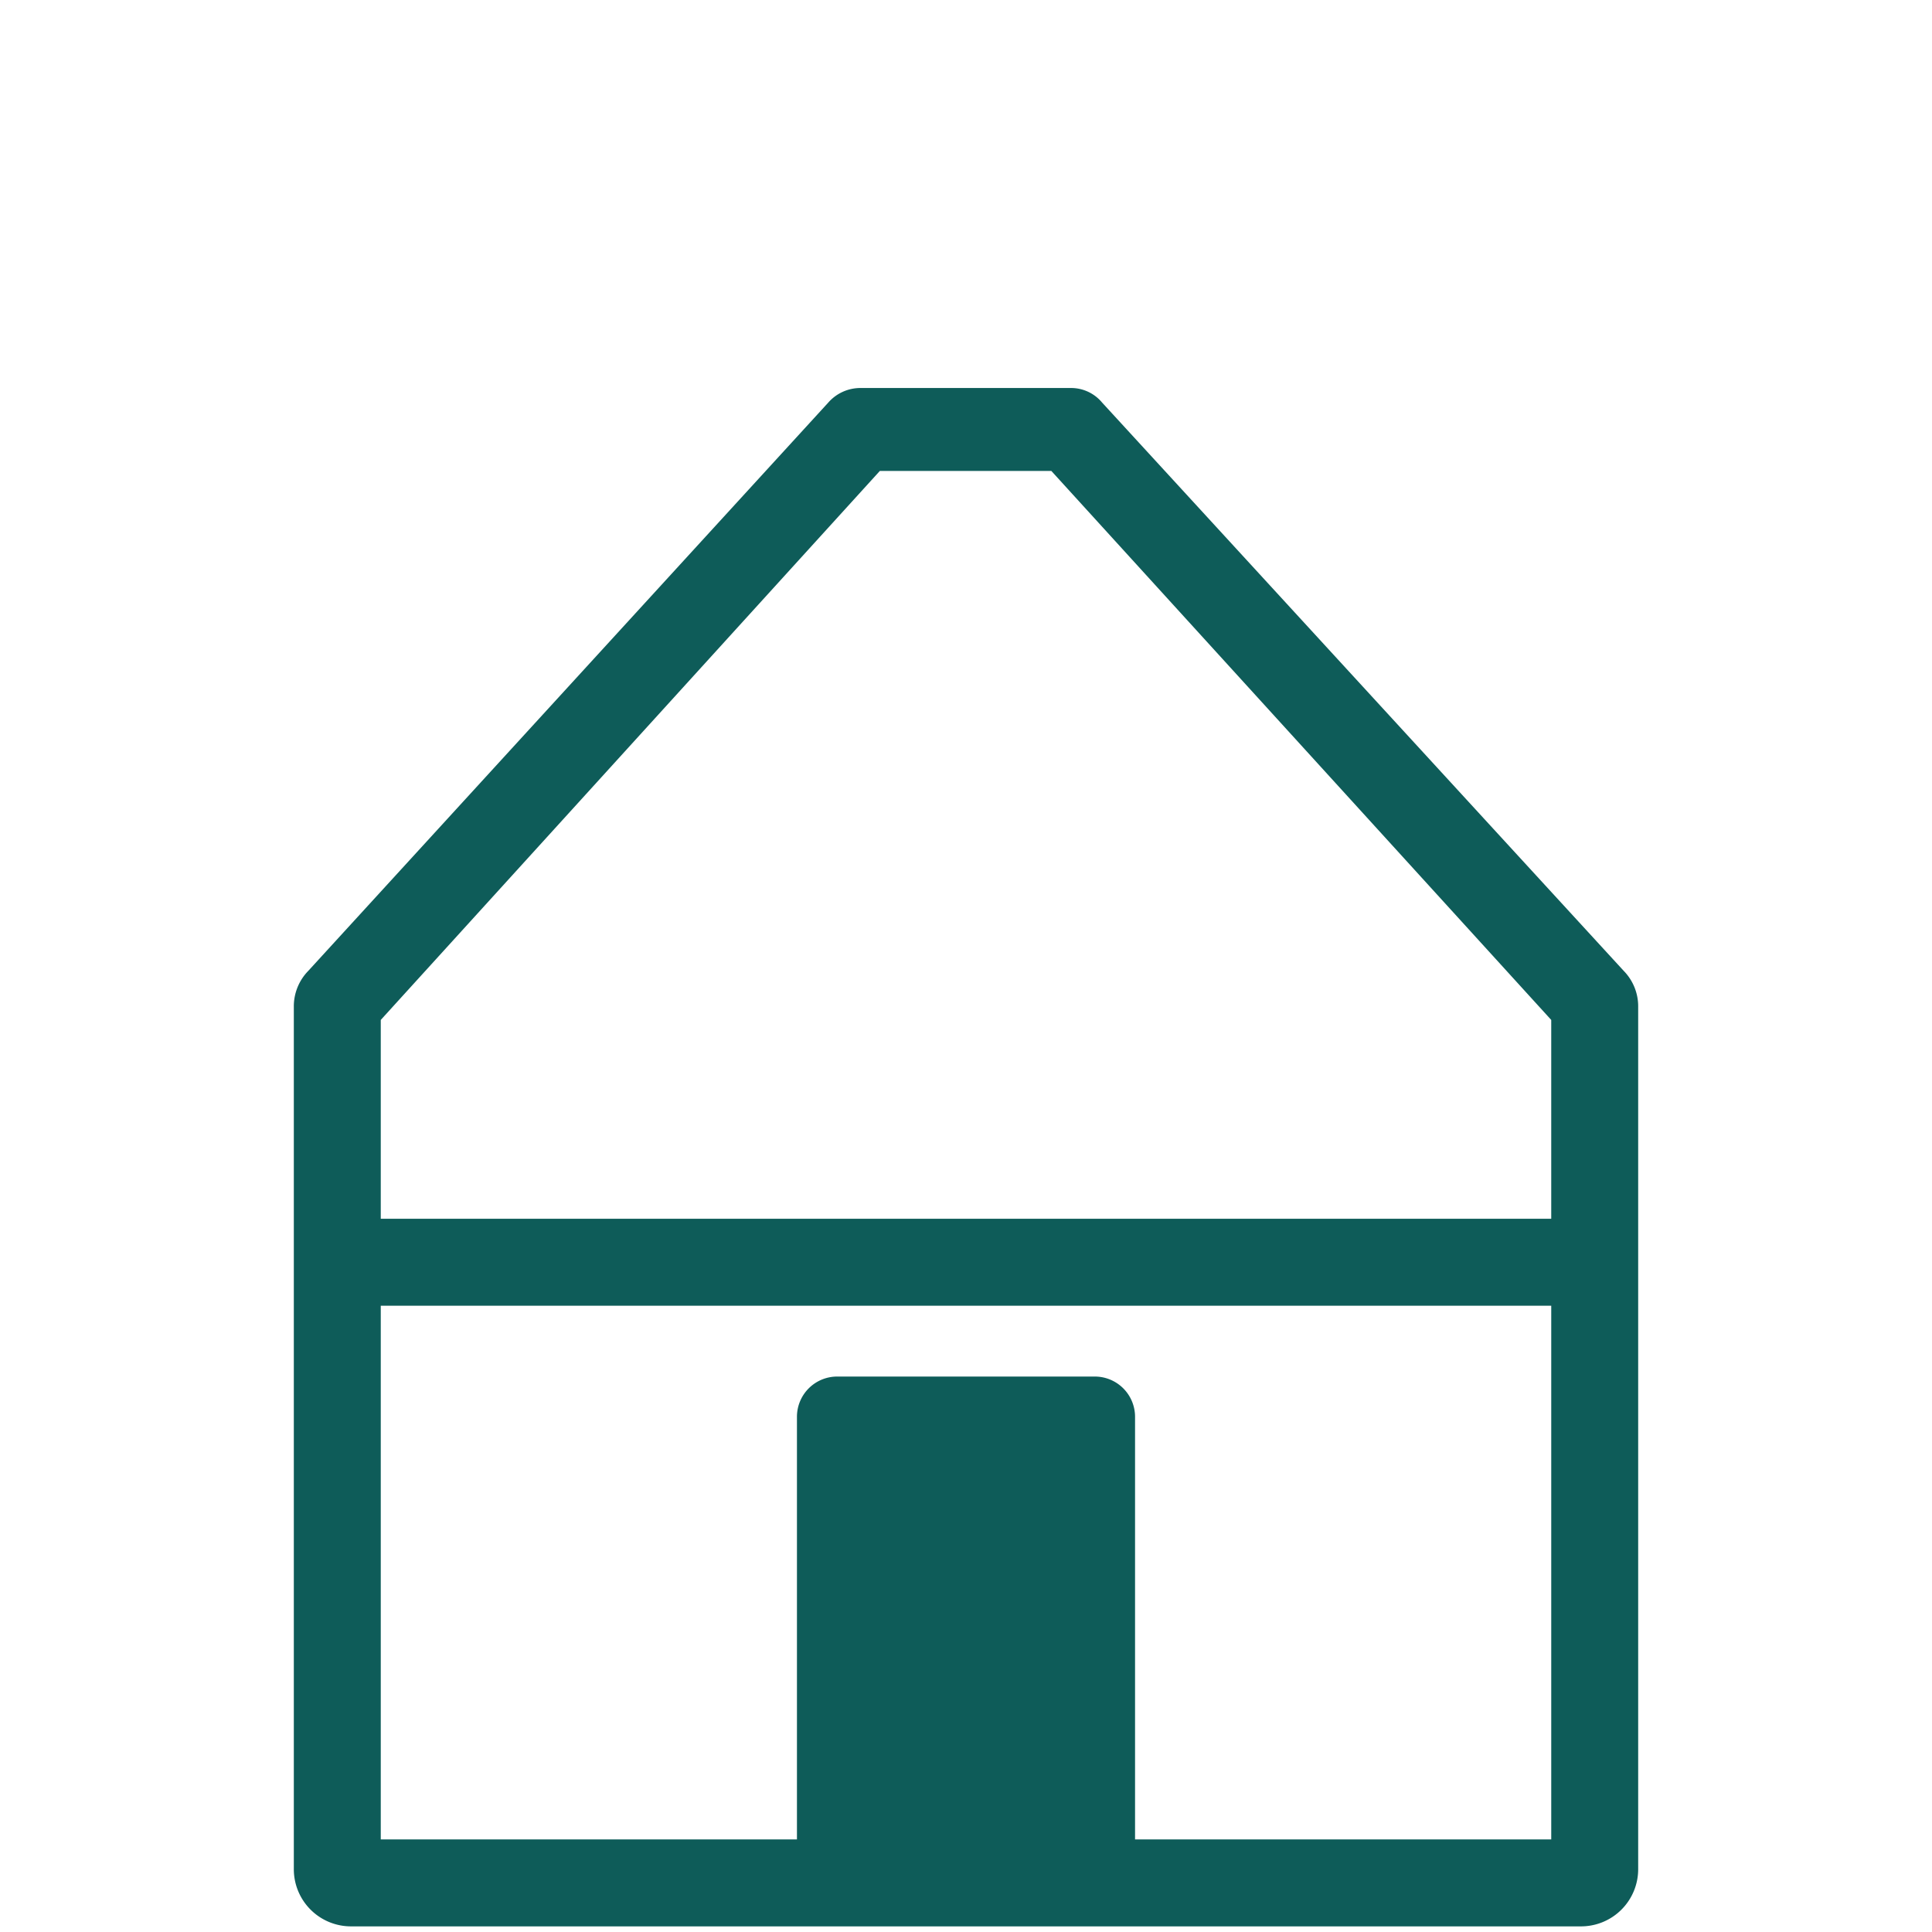 <svg xmlns="http://www.w3.org/2000/svg" viewBox="0 0 24 24"><title>openhouse_24x24</title><g id="square-export"><rect width="24" height="24" style="fill:none"/></g><g id="user"><path d="M20.17,12.06,13.69,5a.5.5,0,0,0-.39-.18H10.69a.53.53,0,0,0-.4.18L3.83,12.06a.63.63,0,0,0-.18.45V23.22a.71.71,0,0,0,.72.71H19.63a.71.71,0,0,0,.72-.71V12.51A.63.63,0,0,0,20.17,12.06Zm-.9,10.79H14.1V17.6a.5.5,0,0,0-.5-.5H10.4a.5.5,0,0,0-.5.5v5.25H4.73V16.22H19.27Zm0-7.71H4.73V12.67l6.2-6.82h2.13l6.21,6.82Z" style="fill:#0e5c59"/></g></svg>